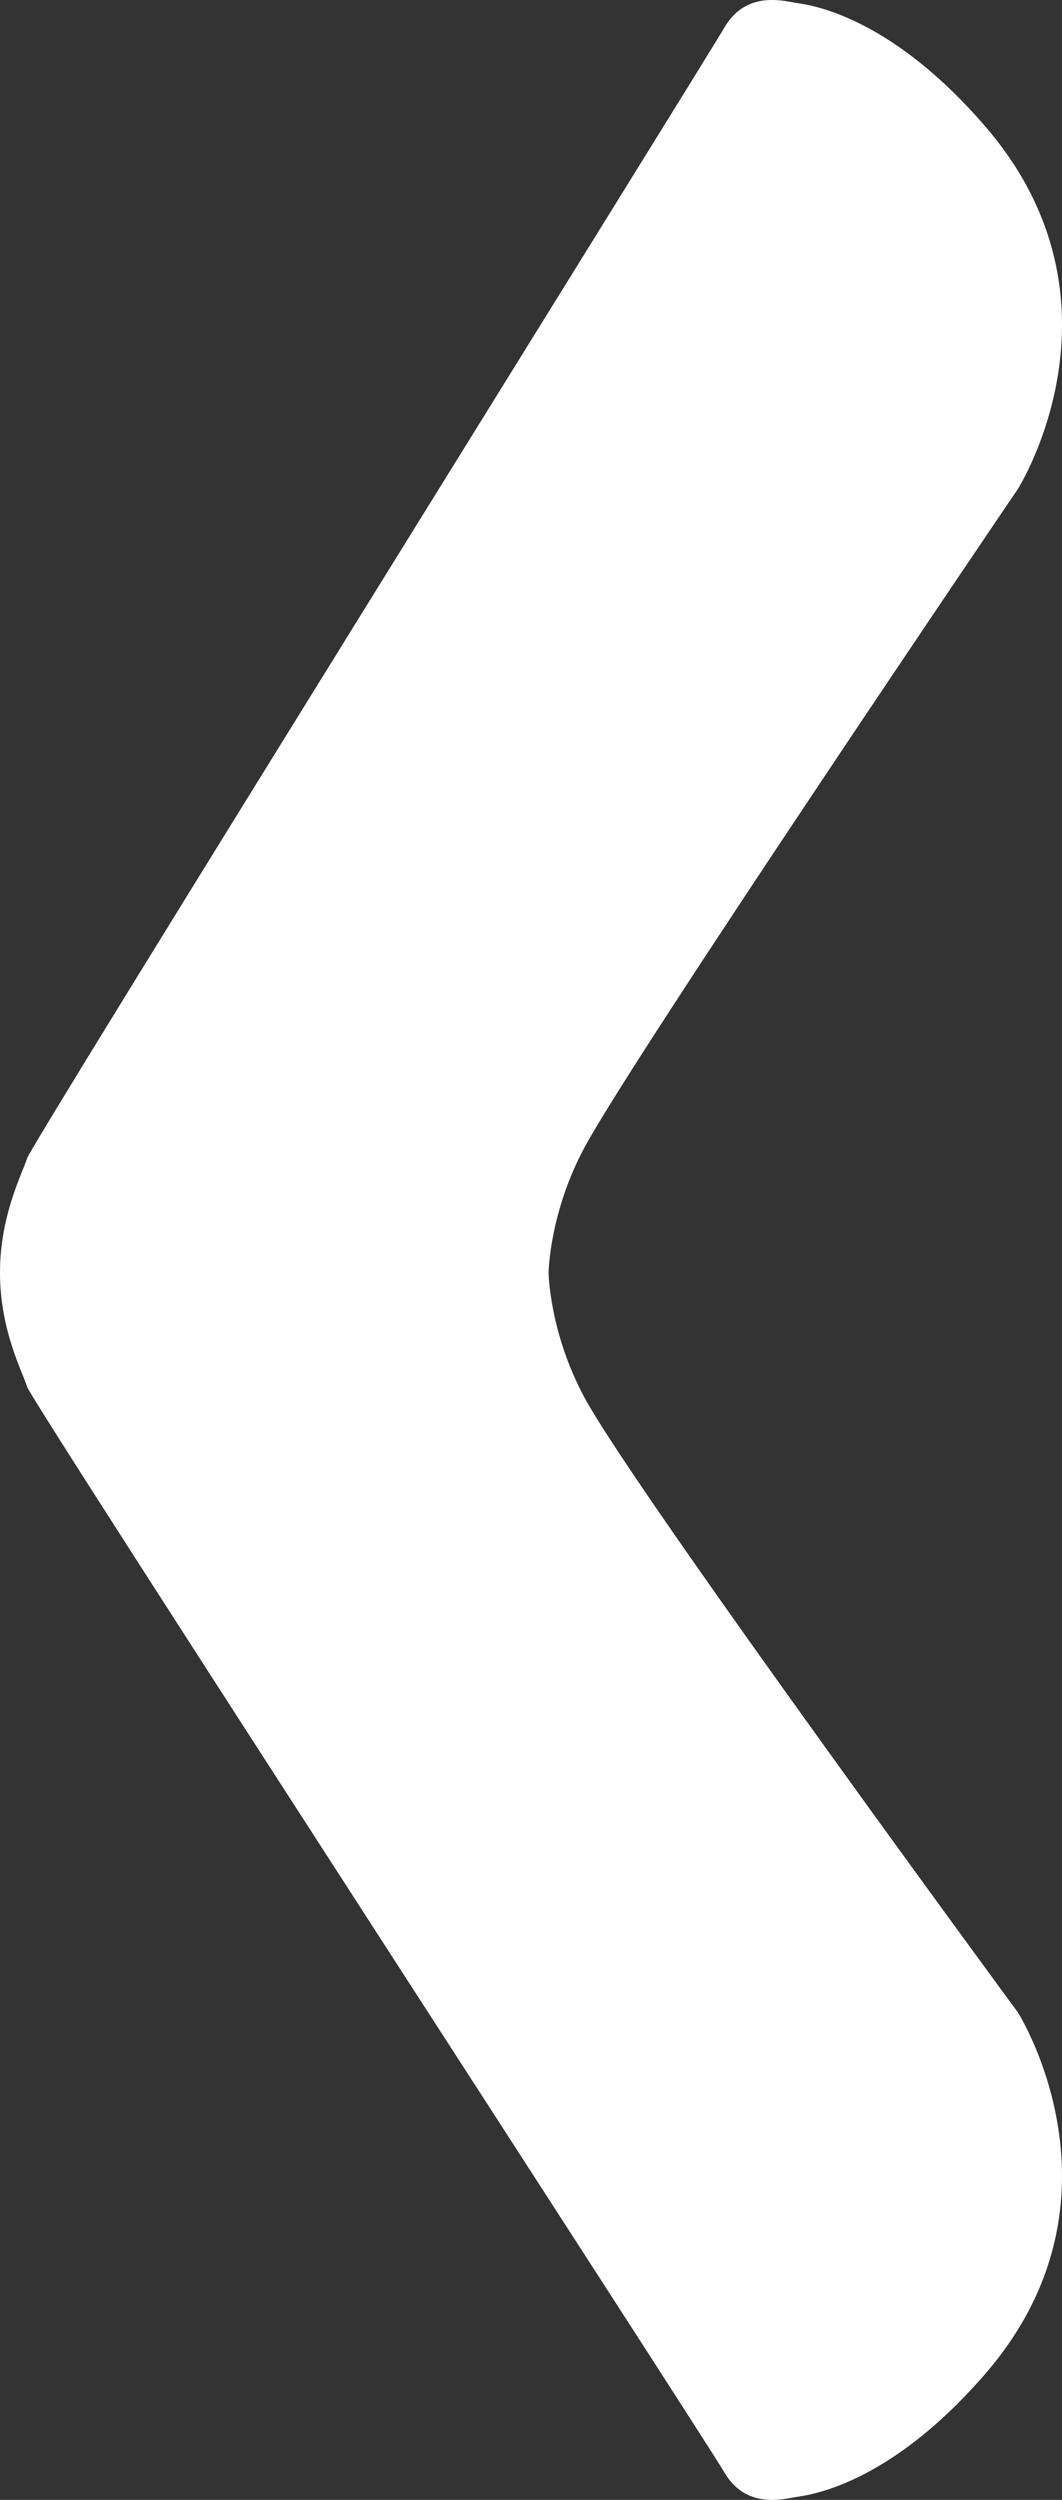 <?xml version="1.0" encoding="utf-8"?>
<!-- Generator: Adobe Illustrator 16.0.0, SVG Export Plug-In . SVG Version: 6.00 Build 0)  -->
<!DOCTYPE svg PUBLIC "-//W3C//DTD SVG 1.1//EN" "http://www.w3.org/Graphics/SVG/1.1/DTD/svg11.dtd">
<svg version="1.1" id="Layer_1" xmlns="http://www.w3.org/2000/svg" xmlns:xlink="http://www.w3.org/1999/xlink" x="0px" y="0px"
	 width="85.023px" height="200px" viewBox="0 0 85.023 200" enable-background="new 0 0 85.023 200" xml:space="preserve">
<rect x="0" y="0" width="85.023" height="200" fill="#333333" stroke="none"/>
<path fill="#FFFFFF" d="M0,101.82c0-4.583,1.781-7.917,2.176-9.167c0.396-1.25,53.875-87.143,55.841-90.484
	c1.723-2.93,4.715-2.097,5.672-1.944c0.956,0.152,7.353,0.824,15.167,9.861c12.121,14.016,2.638,29.027,2.638,29.027
	S50.933,84.147,46.82,91.751c-2.844,5.256-2.901,10.069-2.901,10.069s0.058,4.799,2.901,10.039
	c4.113,7.582,34.673,49.144,34.673,49.144s9.483,14.967-2.638,28.941c-7.814,9.009-14.211,9.68-15.167,9.831
	c-0.957,0.151-3.949,0.983-5.672-1.938c-1.966-3.332-55.445-85.631-55.841-86.878C1.781,109.714,0,106.39,0,101.82z"/>
</svg>
